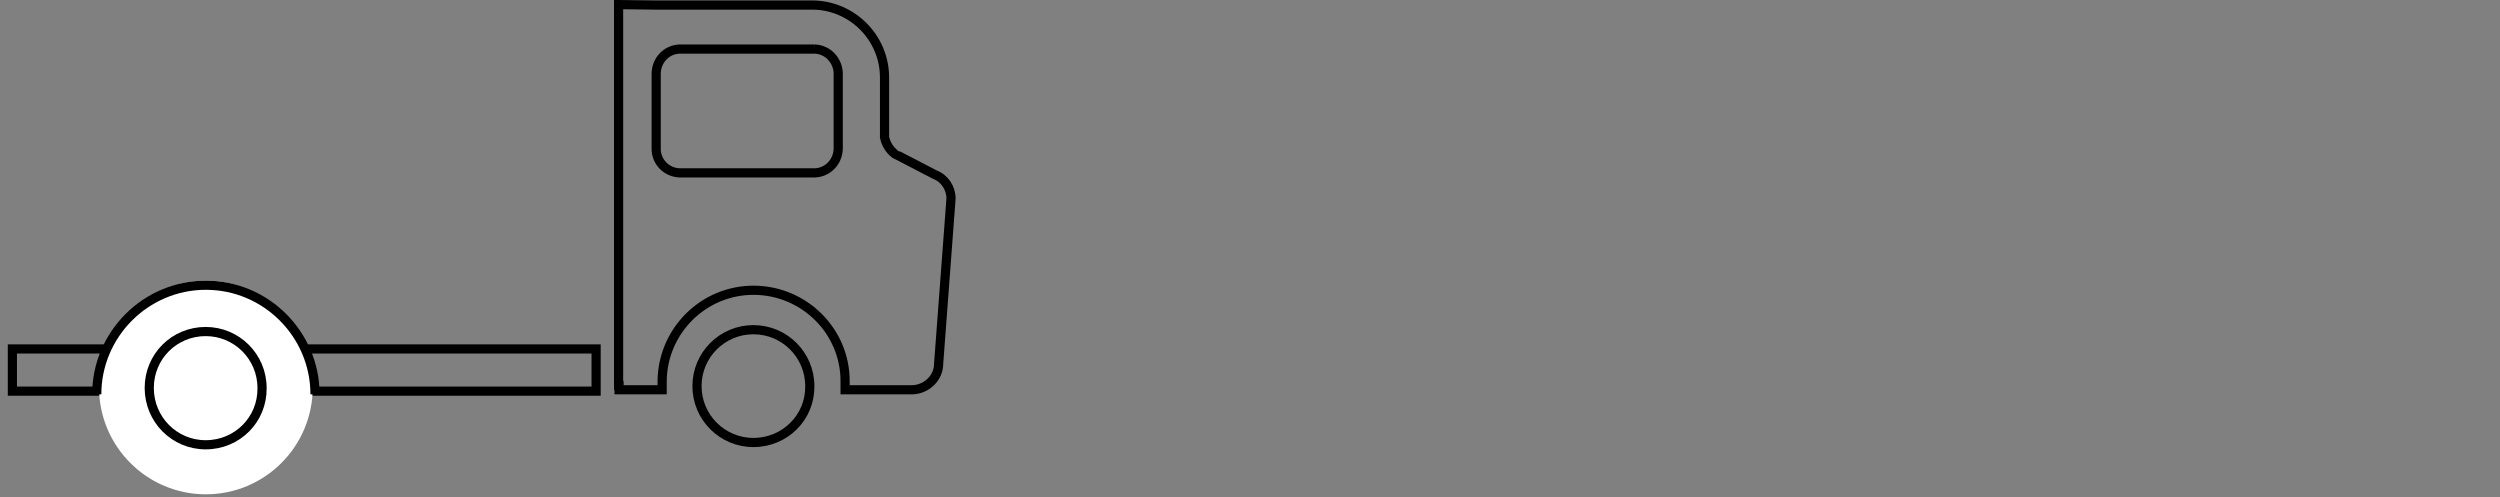 <?xml version="1.0" encoding="utf-8"?>
<!-- Generator: Adobe Illustrator 23.0.3, SVG Export Plug-In . SVG Version: 6.00 Build 0)  -->
<svg version="1.1" id="_x30_5" xmlns="http://www.w3.org/2000/svg" xmlns:xlink="http://www.w3.org/1999/xlink" x="0px" y="0px"
	 viewBox="0 0 545.2 108.4" style="enable-background:new 0 0 545.2 108.4;" xml:space="preserve">
<rect x="0" y="0" width="545.2" height="108.4" fill="#808080" stroke="none"/>
<style type="text/css">
	.st0{fill:none;stroke:#000000;stroke-width:2;}
	.st1{fill:none;stroke:#000000;stroke-width:2;stroke-miterlimit:10;}
	.st2{fill:#FFFFFF;stroke:#FFFFFF;stroke-width:2;}
</style>
<g>
	<rect id="Rectangle_46" x="2.7" y="76.1" class="st0" width="127.3" height="9.2"/>
	<path id="Path_57" class="st1" d="M177.7,10.7h-29.5c-2.9,0.1-5.1,2.5-5.1,5.4v16.2c-0.1,2.9,2.2,5.3,5.1,5.4h29.5
		c2.9-0.1,5.1-2.5,5.1-5.4V16.1C182.8,13.3,180.6,10.8,177.7,10.7"/>
	<path id="Path_58" class="st1" d="M135,83.1V85h9.4v-1.9c0.1-11,9.1-19.9,20.1-19.8c10.9,0.1,19.8,8.9,19.8,19.8V85H199
		c3.1-0.1,5.7-2.6,5.7-5.7l2.7-36c0-2.3-1.4-4.4-3.5-5.2c-4.1-2.1-8.6-4.5-8.7-4.5c-1.2-0.9-2-2.2-2.3-3.7v-13
		c0-8.7-7.1-15.8-15.8-15.8h-34.3L134.9,1v84"/>
	<path id="Path_59" class="st1" d="M164.3,96.5c-6.8,0-12.3-5.5-12.3-12.3s5.5-12.3,12.3-12.3s12.3,5.5,12.3,12.3
		C176.7,91,171.2,96.5,164.3,96.5"/>
	<path id="Path_60" class="st2" d="M44.9,106.8c12.3,0,22.3-10,22.3-22.3s-10-22.3-22.3-22.3s-22.3,10-22.3,22.3l0,0
		C22.6,96.8,32.6,106.8,44.9,106.8"/>
	<path id="Path_61" class="st1" d="M68.7,86c0-13.1-10.7-23.8-23.8-23.8S21.1,72.9,21.1,86l0,0"/>
	<g id="Group_32" transform="translate(92.248 78)">
		<path id="Path_62" class="st1" d="M-47.4,19c-6.8,0-12.3-5.5-12.3-12.4s5.5-12.3,12.3-12.3s12.3,5.5,12.3,12.3
			C-35,13.5-40.5,19-47.4,19"/>
	</g>
</g>
</svg>
